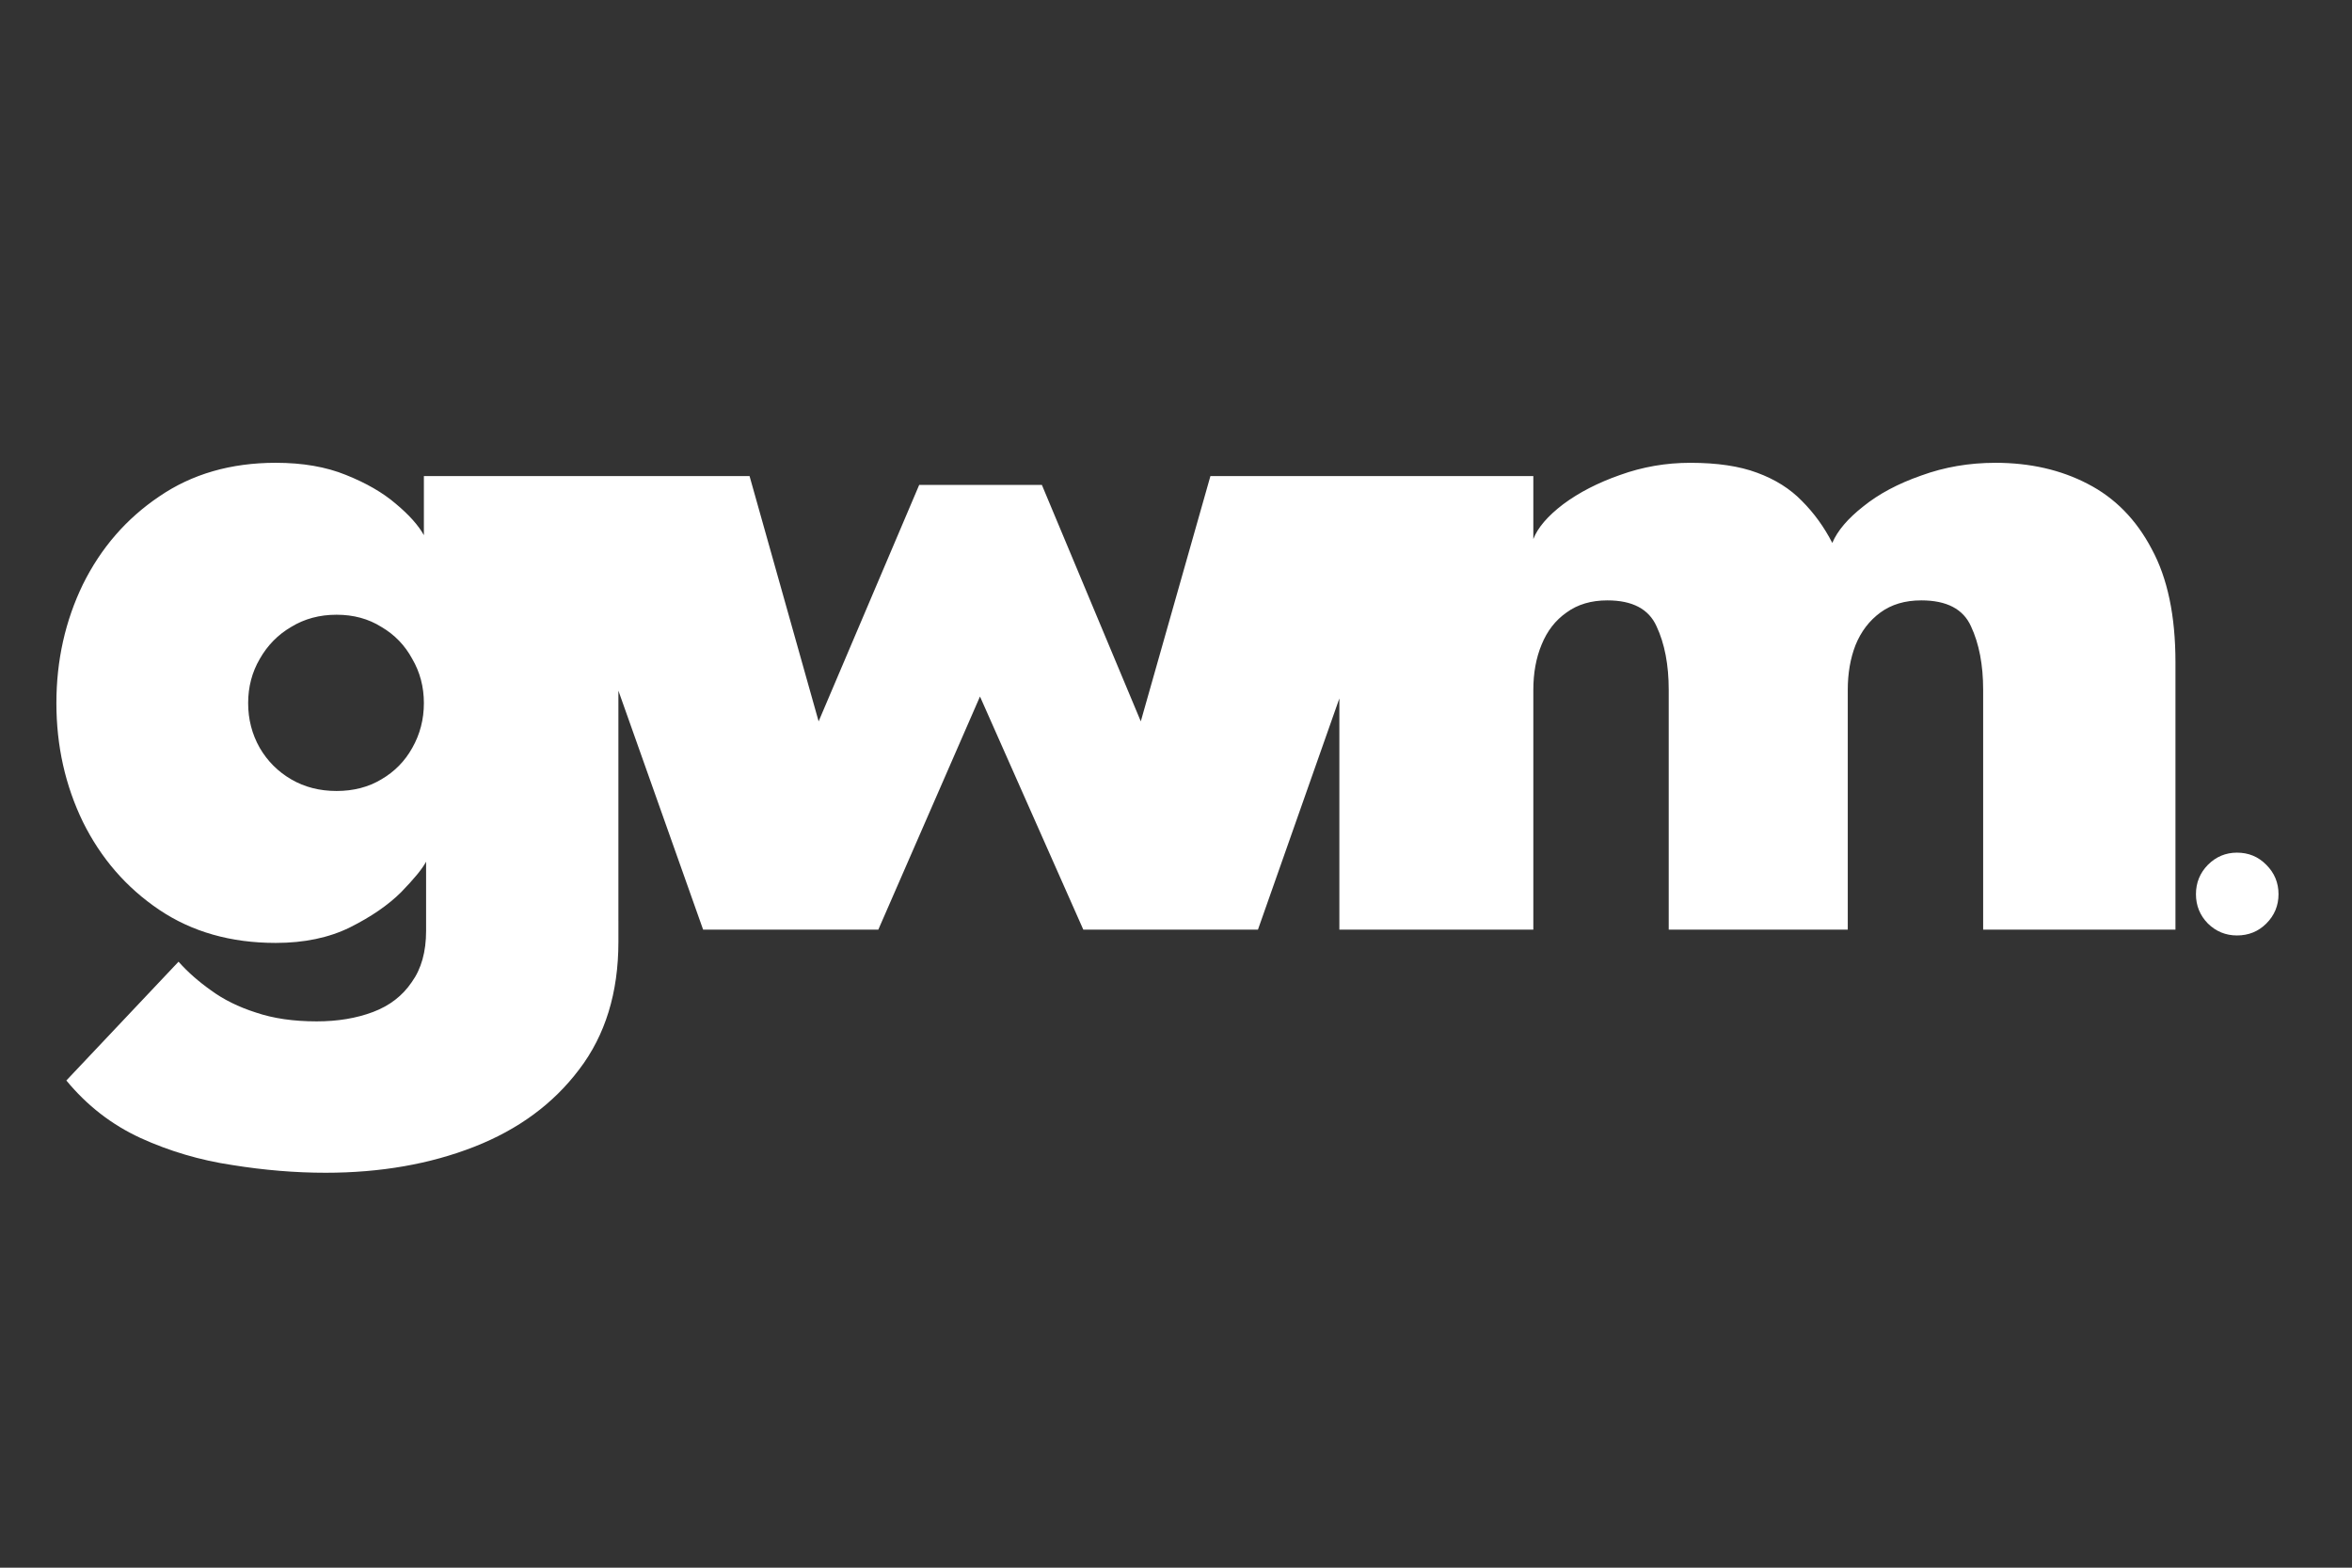 <?xml version="1.0" encoding="UTF-8" standalone="no"?>
<!-- Created with Inkscape (http://www.inkscape.org/) -->

<svg
   width="12cm"
   height="8cm"
   viewBox="0 0 45.354 30.236"
   version="1.1"
   id="svg1"
   inkscape:export-filename="tshirt_front.png"
   inkscape:export-xdpi="96"
   inkscape:export-ydpi="96"
   inkscape:version="1.3.2 (091e20e, 2023-11-25, custom)"
   sodipodi:docname="tshirt_front.svg"
   xmlns:inkscape="http://www.inkscape.org/namespaces/inkscape"
   xmlns:sodipodi="http://sodipodi.sourceforge.net/DTD/sodipodi-0.dtd"
   xmlns="http://www.w3.org/2000/svg"
   xmlns:svg="http://www.w3.org/2000/svg">
  <rect x="0" y="0" width="45.354" height="30.236" fill="#333333" stroke="none"/>
  <sodipodi:namedview
     id="namedview1"
     pagecolor="#ffffff"
     bordercolor="#000000"
     borderopacity="0.25"
     inkscape:showpageshadow="2"
     inkscape:pageopacity="0.0"
     inkscape:pagecheckerboard="0"
     inkscape:deskcolor="#d1d1d1"
     inkscape:document-units="mm"
     inkscape:zoom="1.4778115"
     inkscape:cx="387.73551"
     inkscape:cy="125.18511"
     inkscape:window-width="1718"
     inkscape:window-height="1360"
     inkscape:window-x="233"
     inkscape:window-y="30"
     inkscape:window-maximized="0"
     inkscape:current-layer="layer1"
     inkscape:export-bgcolor="#000000ff" />
  <defs
     id="defs1">
    <rect
       x="62.203"
       y="238.284"
       width="513.89"
       height="323.454"
       id="rect1" />
  </defs>
  <g
     inkscape:label="Ebene 1"
     inkscape:groupmode="layer"
     id="layer1">
    <g
       id="g2"
       transform="translate(-1.049,1.489)">
      <path
         style="font-weight:800;font-size:192px;font-family:'League Spartan';-inkscape-font-specification:'League Spartan, Ultra-Bold';letter-spacing:-18.4px;white-space:pre;fill:#ffffff"
         d="m 112.315,455.693 q -7.872,0 -16.224,-1.344 -8.352,-1.248 -15.936,-4.704 -7.488,-3.456 -12.864,-9.984 l 19.488,-20.64 q 2.4,2.688 5.664,4.992 3.264,2.4 7.776,3.84 4.512,1.536 10.56,1.536 5.472,0 9.792,-1.632 4.32,-1.632 6.72,-5.184 2.496,-3.456 2.496,-8.928 v -1.728 h 33.408 v 3.648 q 0,13.248 -6.816,22.176 -6.72,8.928 -18.24,13.44 -11.52,4.512 -25.824,4.512 z m 17.472,-42.24 v -11.808 q -0.96,1.824 -4.32,5.28 -3.36,3.36 -8.928,6.144 -5.472,2.688 -12.864,2.688 -11.712,0 -20.256,-5.76 -8.544,-5.76 -13.248,-15.264 -4.608,-9.504 -4.608,-20.64 0,-11.136 4.608,-20.64 4.704,-9.504 13.248,-15.264 8.544,-5.856 20.256,-5.856 7.008,0 12.192,2.112 5.28,2.112 8.64,4.992 3.456,2.88 4.896,5.472 v -10.272 h 33.792 v 78.816 z m -30.912,-39.36 q 0,4.224 2.016,7.776 2.016,3.456 5.472,5.472 3.456,2.016 7.872,2.016 4.416,0 7.776,-2.016 3.456,-2.016 5.376,-5.472 2.016,-3.552 2.016,-7.776 0,-4.224 -2.016,-7.68 -1.92,-3.552 -5.376,-5.568 -3.36,-2.112 -7.776,-2.112 -4.416,0 -7.872,2.112 -3.456,2.016 -5.472,5.568 -2.016,3.456 -2.016,7.68 z m 127.136,-1.152 -17.664,40.512 h -30.432 l -27.936,-78.816 h 36 l 12,42.624 17.472,-41.088 h 21.312 l 17.184,41.088 12.096,-42.624 h 36 l -27.744,78.816 h -30.336 z m 176.384,-40.608 q 9.024,0 16.032,3.648 7.104,3.648 11.136,11.328 4.128,7.584 4.128,19.68 v 46.464 h -33.408 v -41.664 q 0,-6.528 -2.112,-11.04 -2.016,-4.512 -8.64,-4.512 -4.224,0 -7.104,2.112 -2.88,2.112 -4.32,5.664 -1.344,3.456 -1.344,7.776 v 41.664 h -31.104 v -41.664 q 0,-6.528 -2.112,-11.04 -2.016,-4.512 -8.544,-4.512 -4.224,0 -7.104,2.112 -2.88,2.016 -4.32,5.568 -1.44,3.456 -1.44,7.872 v 41.664 h -33.696 v -78.816 h 33.696 v 10.944 q 1.152,-2.976 5.184,-6.048 4.128,-3.072 9.888,-5.088 5.856,-2.112 12.192,-2.112 7.008,0 11.616,1.728 4.704,1.728 7.776,4.896 3.168,3.168 5.28,7.296 1.344,-3.168 5.376,-6.336 4.032,-3.264 10.08,-5.376 6.048,-2.208 12.864,-2.208 z"
         id="text1"
         transform="matrix(0.111,0,0,0.111,-5.141,-29.452)"
         aria-label="gwm" />
      <path
         d="m 44.185,16.553 q -0.326,0 -0.561,-0.23 -0.23,-0.235 -0.23,-0.566 0,-0.331 0.23,-0.566 0.235,-0.235 0.561,-0.235 0.336,0 0.566,0.235 0.235,0.235 0.235,0.566 0,0.331 -0.235,0.566 -0.23,0.23 -0.566,0.23 z"
         id="text12"
         style="font-weight:500;font-size:10.682px;line-height:0.9;font-family:'League Spartan';-inkscape-font-specification:'League Spartan, Medium';letter-spacing:-0.556px;word-spacing:0px;fill:#ffffff;stroke-width:0.111"
         aria-label="." />
    </g>
  </g>
</svg>
